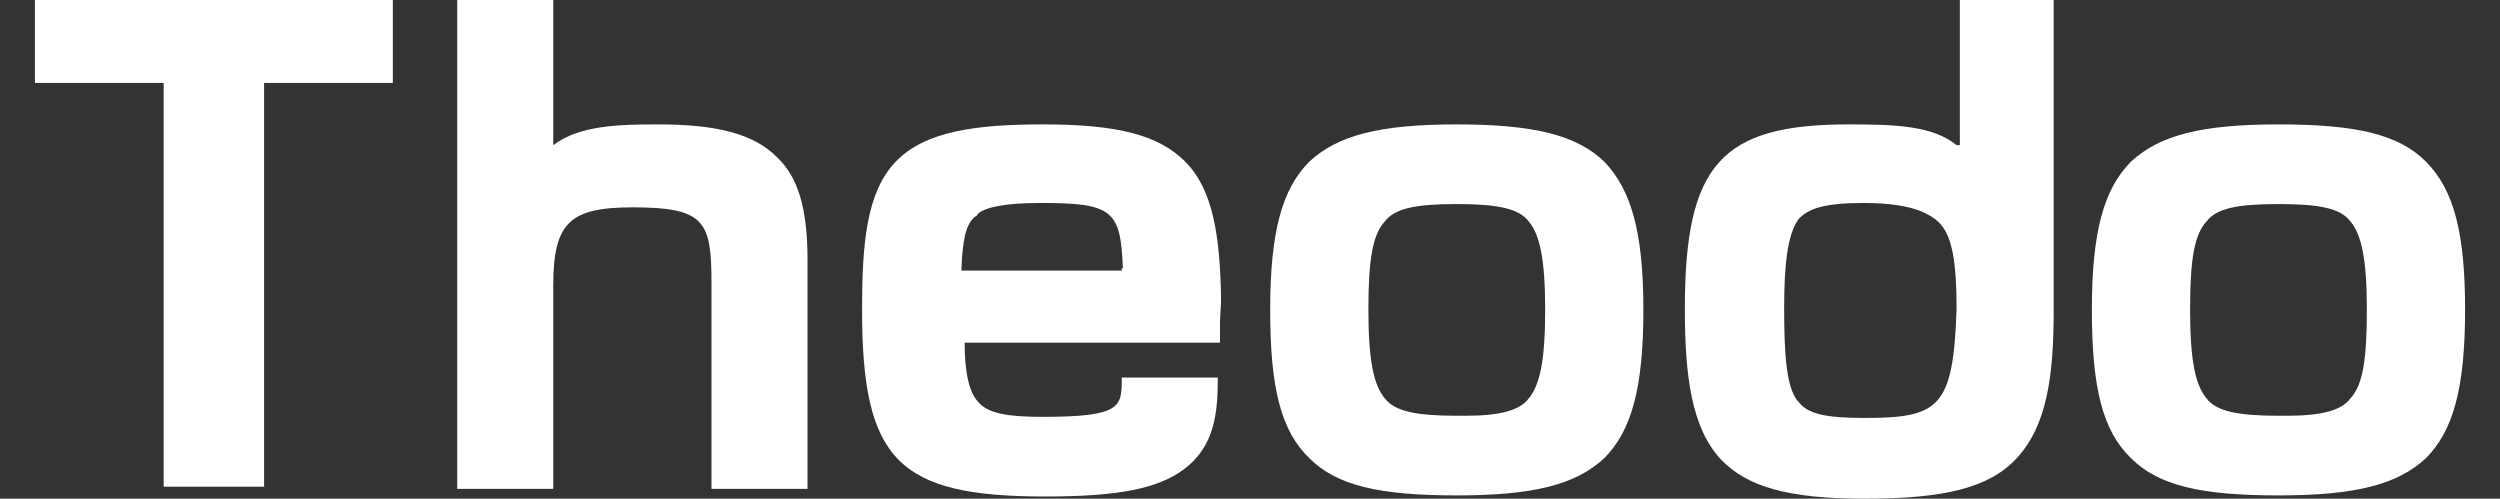 <?xml version="1.0" encoding="utf-8"?>
<!-- Generator: Adobe Illustrator 23.0.1, SVG Export Plug-In . SVG Version: 6.00 Build 0)  -->
<svg version="1.1" id="Calque_1" xmlns="http://www.w3.org/2000/svg" xmlns:xlink="http://www.w3.org/1999/xlink" x="0px" y="0px"
	 viewBox="0 0 229.1 45.7" style="enable-background:new 0 0 229.1 45.7;" xml:space="preserve">
<rect x="0" y="0" width="229.1" height="45.7" fill="#333333" stroke="none"/>
<style type="text/css">
	.st0{fill:#FFFFFF;}
</style>
<polygon class="st0" points="3.2,7.6 15,7.6 15,44.6 24.2,44.6 24.2,7.6 36,7.6 36,0 3.2,0 "/>
<path class="st0" d="M60.3,11.4c-3.7,0-7.2,0.1-9.6,1.9V0h-8.8v44.8h8.8V26.2c0-5.8,1.5-7.2,7.3-7.2c6.6,0,7.2,1.3,7.2,6.9v18.9H74
	v-21c0-4.8-0.9-7.6-2.8-9.4C69.1,12.3,65.8,11.4,60.3,11.4z"/>
<path class="st0" d="M108.6,14.8c-2.4-2.4-6.1-3.4-13-3.4c-6.1,0-10.8,0.6-13.5,3.4c-2.7,2.8-3.1,7.5-3.1,13.6
	c0,13.8,3.3,17.1,16.8,17.1c6.6,0,10.3-0.7,12.7-2.5c2.8-2.1,3.1-5.1,3.1-8.4h-8.8c0,2.7,0,3.6-7.3,3.6c-3.1,0-4.9-0.3-5.8-1.3
	c-0.9-0.9-1.3-2.8-1.3-5.5h23.4v-0.6c0-0.4,0-0.7,0-1.2c0-0.7,0.1-1.5,0.1-2.2C111.8,21.7,111.2,17.4,108.6,14.8z M102.8,24.7v0.1
	H88.1c0.1-2.8,0.4-4.2,1.2-4.9c0,0,0.1-0.1,0.2-0.1c0-0.1,0.1-0.1,0.1-0.2c0.7-0.6,2.4-1,5.8-1c6.6,0,7.3,0.7,7.5,6h-0.2
	C102.8,24.6,102.8,24.7,102.8,24.7z"/>
<path class="st0" d="M147,14.8c-2.5-2.4-6.4-3.4-13.5-3.4s-10.9,1-13.5,3.4c-2.5,2.5-3.6,6.4-3.6,13.6c0,7.2,1,11.1,3.6,13.6
	c2.5,2.5,6.4,3.4,13.5,3.4s10.9-1,13.5-3.4c2.5-2.5,3.6-6.4,3.6-13.6C150.6,21.3,149.5,17.4,147,14.8z M140.1,36.5
	c-0.8,1.1-2.6,1.6-5.8,1.6c-0.3,0-0.5,0-0.8,0c-3.7,0-5.7-0.4-6.6-1.6c-1-1.2-1.5-3.4-1.5-8.1s0.4-6.9,1.5-8.1
	c0.9-1.2,2.8-1.6,6.6-1.6c3.7,0,5.7,0.4,6.6,1.6c1,1.2,1.5,3.4,1.5,8.1S141.1,35.3,140.1,36.5z"/>
<path class="st0" d="M179.6,0v13.3h-0.3c-2.2-1.8-5.7-1.9-9.9-1.9c-11.7,0-15,3.7-15,16.9c0,6.1,0.6,10.9,3.3,13.8
	c2.4,2.5,6.1,3.6,13.2,3.6c7.3,0,11.4-1,13.9-3.7c2.8-3,3.4-7.6,3.4-13.6V0H179.6z M170.8,38.3c-3.6,0-5.2-0.4-6-1.5c0,0,0,0,0,0
	c0,0-0.1-0.1-0.1-0.1c-1-1.3-1.2-4.2-1.2-8.5c0-3.9,0.3-6.7,1.3-8.1c0.9-1,2.4-1.5,6-1.5c2.4,0,4,0.3,5.1,0.7
	c0.7,0.3,1.3,0.6,1.8,1.1c1.2,1.2,1.6,3.6,1.6,7.9C179,37.4,177.7,38.3,170.8,38.3z"/>
<path class="st0" d="M222.3,14.8c-2.5-2.5-6.4-3.4-13.5-3.4s-10.9,1-13.5,3.4c-2.5,2.5-3.6,6.4-3.6,13.6c0,7.2,1,11.1,3.6,13.6
	c2.5,2.5,6.4,3.4,13.5,3.4s10.9-1,13.5-3.4c2.5-2.5,3.6-6.4,3.6-13.6C225.9,21.4,224.9,17.4,222.3,14.8z M215.4,36.5
	c-0.8,1.1-2.6,1.6-5.8,1.6c-0.3,0-0.5,0-0.8,0c-3.7,0-5.7-0.4-6.6-1.6c-1-1.2-1.5-3.4-1.5-8.1s0.4-6.9,1.5-8.1
	c0.9-1.2,2.8-1.6,6.6-1.6s5.7,0.4,6.6,1.6c1,1.2,1.5,3.4,1.5,8.1S216.5,35.3,215.4,36.5z"/>
</svg>
